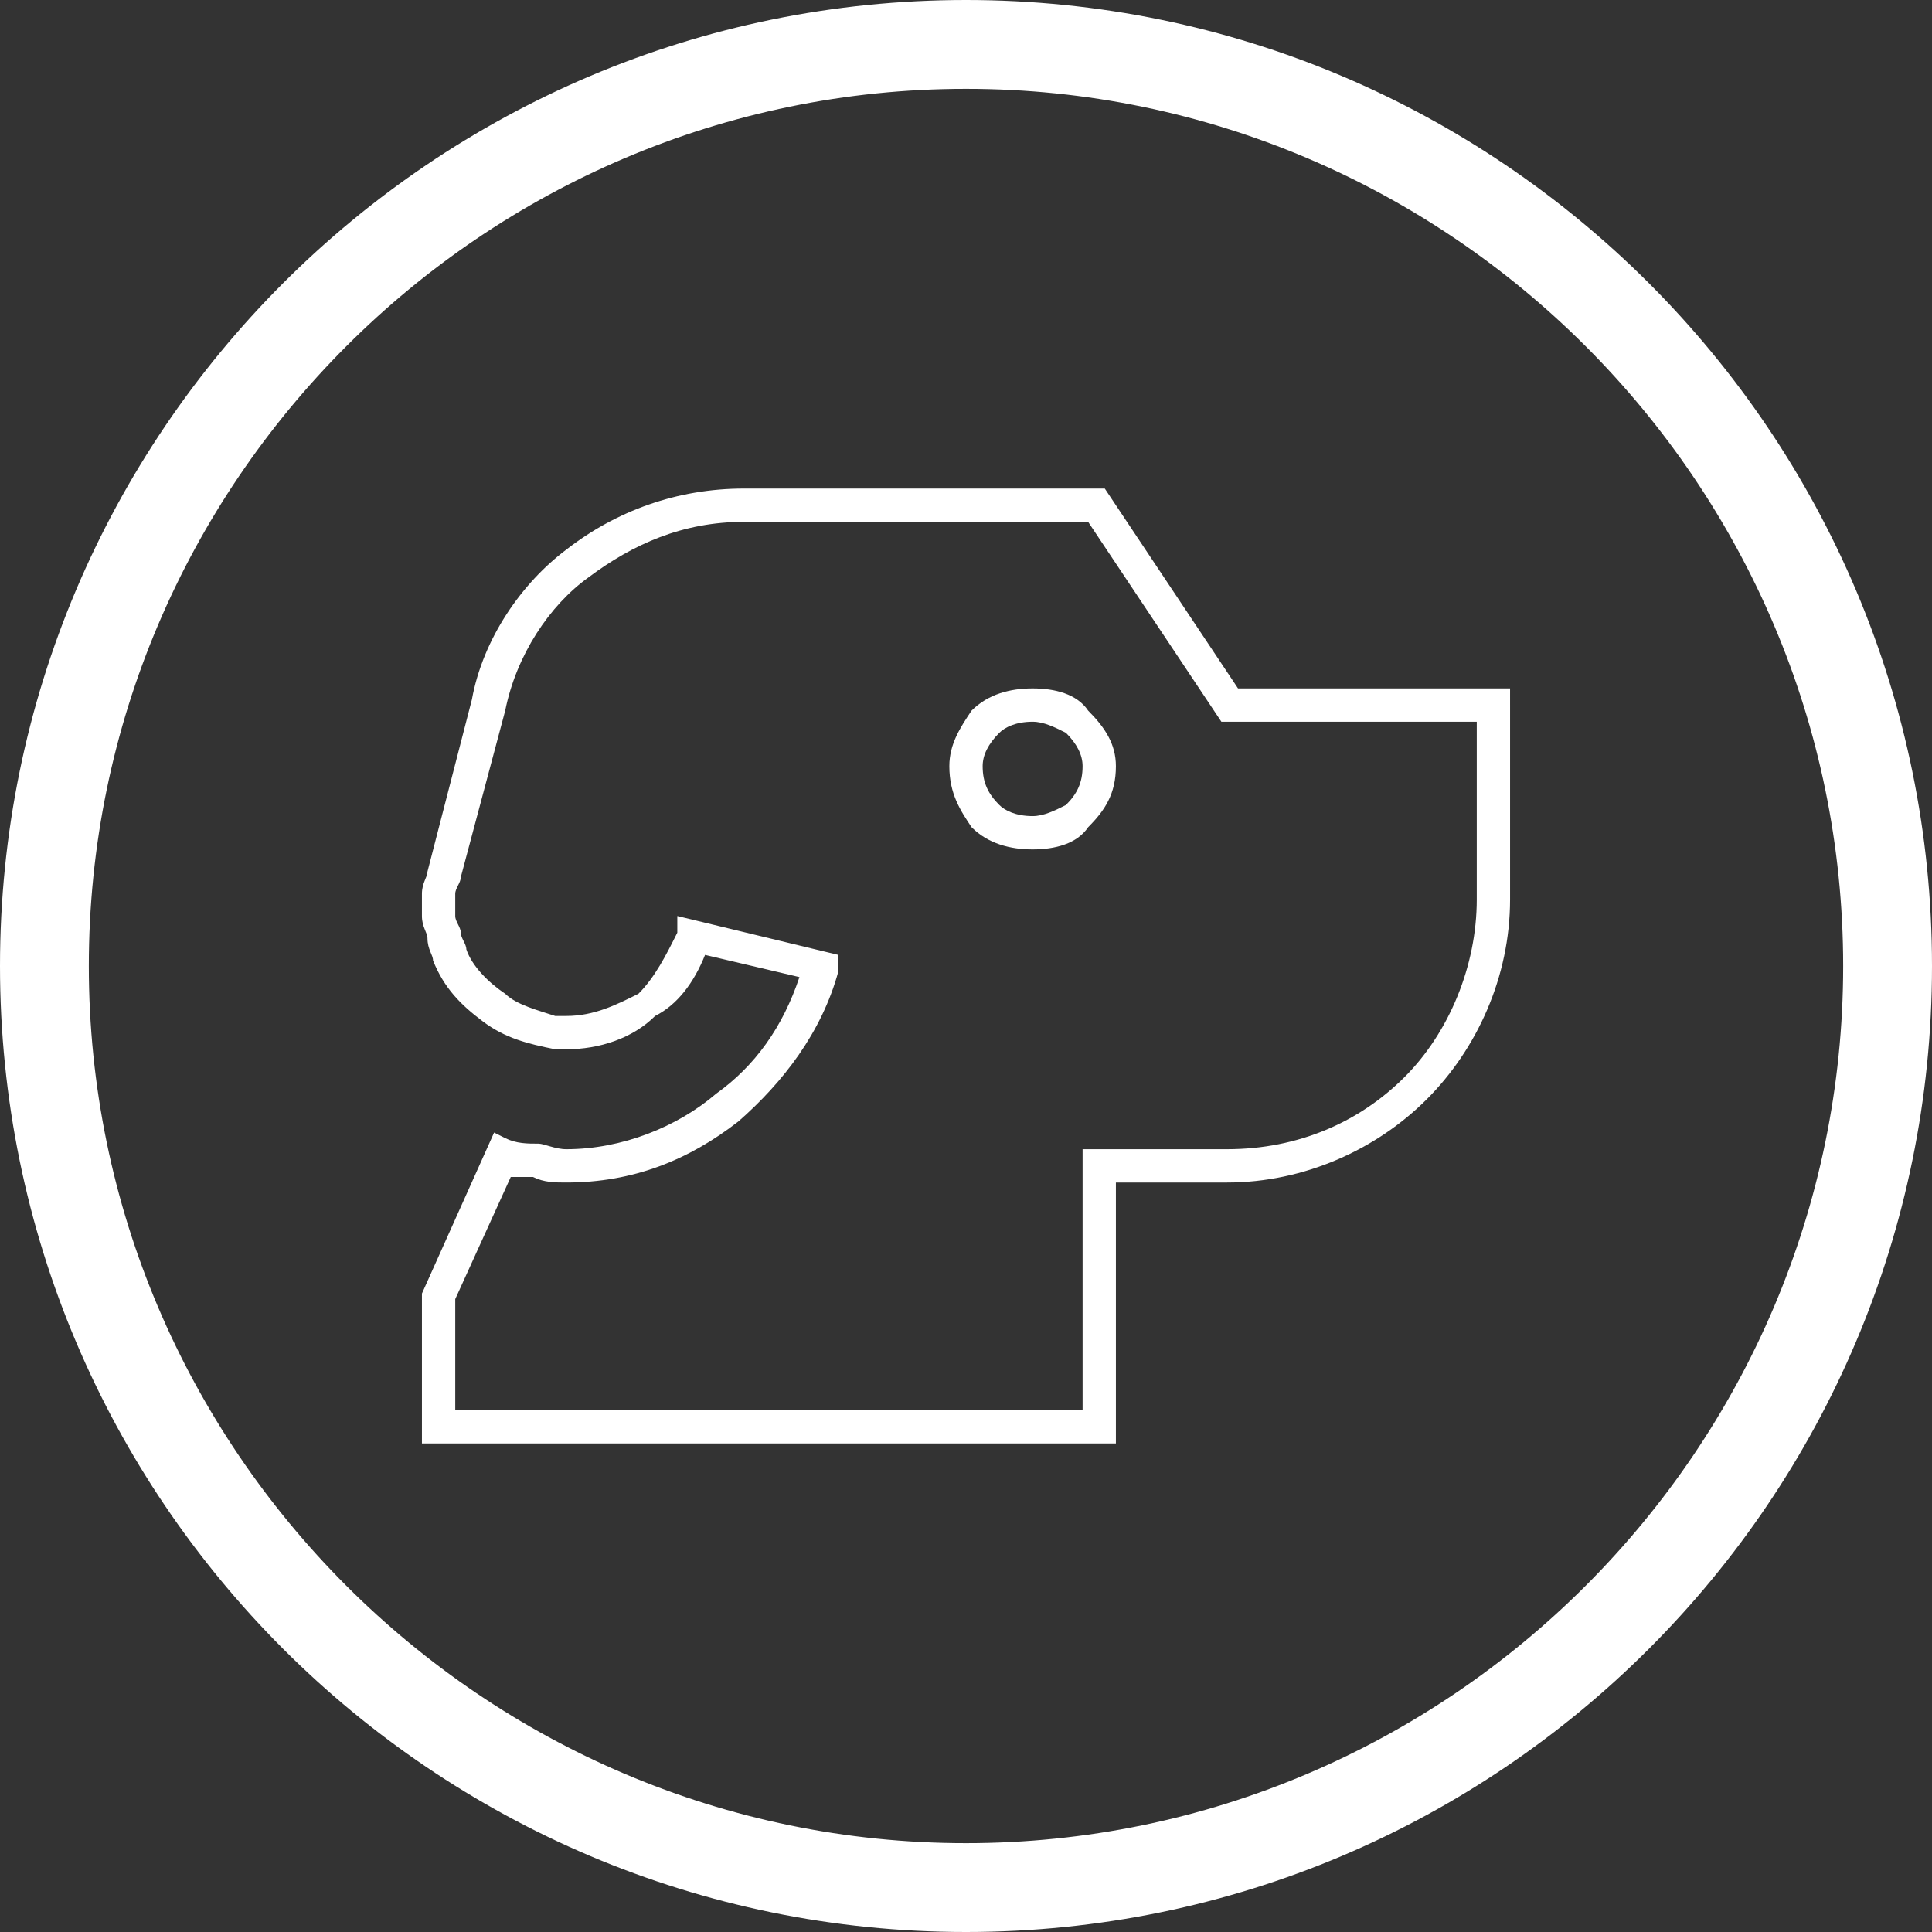 <?xml version="1.0" encoding="UTF-8"?>
<!DOCTYPE svg PUBLIC "-//W3C//DTD SVG 1.0//EN" "http://www.w3.org/TR/2001/REC-SVG-20010904/DTD/svg10.dtd">
<!-- Creator: CorelDRAW 2018 (64 Bit) -->
<svg xmlns="http://www.w3.org/2000/svg" xml:space="preserve" width="30px" height="30px" version="1.0" style="shape-rendering:geometricPrecision; text-rendering:geometricPrecision; image-rendering:optimizeQuality; fill-rule:evenodd; clip-rule:evenodd"
viewBox="0 0 3.48 3.48"
 xmlns:xlink="http://www.w3.org/1999/xlink">
 <rect x="0" y="0" width="3.48" height="3.48" fill="#333333" stroke="none"/>
 <defs>
  <style type="text/css">
   <![CDATA[
    .fil1 {fill:white}
    .fil0 {fill:white;fill-rule:nonzero}
   ]]>
  </style>
 </defs>
 <g id="Capa_x0020_1">
  <g id="_2072854467312">
   <path class="fil0" d="M2.72 1.27l0 0.35c0,0.14 -0.06,0.27 -0.15,0.36 -0.09,0.09 -0.22,0.15 -0.36,0.15l-0.2 0 0 0.47 -1.25 0 0 -0.27 0.13 -0.29 0.02 0.01c0.02,0.01 0.04,0.01 0.06,0.01 0.01,0 0.03,0.01 0.05,0.01 0.1,0 0.2,-0.04 0.27,-0.1 0.07,-0.05 0.12,-0.12 0.15,-0.21l-0.17 -0.04c-0.02,0.05 -0.05,0.09 -0.09,0.11 -0.04,0.04 -0.1,0.06 -0.16,0.06 -0.01,0 -0.01,0 -0.02,0 -0.05,-0.01 -0.09,-0.02 -0.13,-0.05 -0.04,-0.03 -0.07,-0.06 -0.09,-0.11 0,-0.01 -0.01,-0.02 -0.01,-0.04 0,-0.01 -0.01,-0.02 -0.01,-0.04 0,-0.01 0,-0.03 0,-0.04 0,-0.02 0.01,-0.03 0.01,-0.04l0.08 -0.31c0.02,-0.11 0.09,-0.21 0.17,-0.27 0.09,-0.07 0.2,-0.11 0.32,-0.11l0.65 0 0.24 0.36 0.49 0 0 0.03zm-0.06 0.35l0 -0.32 -0.46 0 -0.24 -0.36 -0.62 0c-0.11,0 -0.2,0.04 -0.28,0.1 -0.07,0.05 -0.13,0.14 -0.15,0.24l-0.08 0.3c0,0.01 -0.01,0.02 -0.01,0.03 0,0.02 0,0.03 0,0.04 0,0.01 0.01,0.02 0.01,0.03 0,0.01 0.01,0.02 0.01,0.03 0.01,0.03 0.04,0.06 0.07,0.08 0.02,0.02 0.06,0.03 0.09,0.04 0.01,0 0.02,0 0.02,0 0.05,0 0.09,-0.02 0.13,-0.04 0.03,-0.03 0.05,-0.07 0.07,-0.11l0 -0.03 0.29 0.07 0 0.03c-0.03,0.11 -0.1,0.2 -0.18,0.27 -0.09,0.07 -0.19,0.11 -0.31,0.11 -0.02,0 -0.04,0 -0.06,-0.01 -0.01,0 -0.03,0 -0.04,0l-0.1 0.22 0 0.2 1.13 0 0 -0.47 0.26 0c0.13,0 0.24,-0.05 0.32,-0.13 0.08,-0.08 0.13,-0.2 0.13,-0.32zm-0.8 -0.15c0.02,0 0.04,-0.01 0.06,-0.02 0.02,-0.02 0.03,-0.04 0.03,-0.07 0,-0.02 -0.01,-0.04 -0.03,-0.06 -0.02,-0.01 -0.04,-0.02 -0.06,-0.02 -0.03,0 -0.05,0.01 -0.06,0.02 -0.02,0.02 -0.03,0.04 -0.03,0.06 0,0.03 0.01,0.05 0.03,0.07 0.01,0.01 0.03,0.02 0.06,0.02zm0.1 0.02c-0.02,0.03 -0.06,0.04 -0.1,0.04 -0.04,0 -0.08,-0.01 -0.11,-0.04 -0.02,-0.03 -0.04,-0.06 -0.04,-0.11 0,-0.04 0.02,-0.07 0.04,-0.1 0.03,-0.03 0.07,-0.04 0.11,-0.04 0.04,0 0.08,0.01 0.1,0.04 0.03,0.03 0.05,0.06 0.05,0.1 0,0.05 -0.02,0.08 -0.05,0.11z"/>
   <path class="fil1" d="M1.74 0.16c0.87,0 1.58,0.71 1.58,1.58 0,0.87 -0.71,1.58 -1.58,1.58 -0.87,0 -1.58,-0.71 -1.58,-1.58 0,-0.87 0.71,-1.58 1.58,-1.58zm0 -0.16c0.96,0 1.74,0.78 1.74,1.74 0,0.96 -0.78,1.74 -1.74,1.74 -0.96,0 -1.74,-0.78 -1.74,-1.74 0,-0.96 0.78,-1.74 1.74,-1.74z"/>
  </g>
 </g>
</svg>
